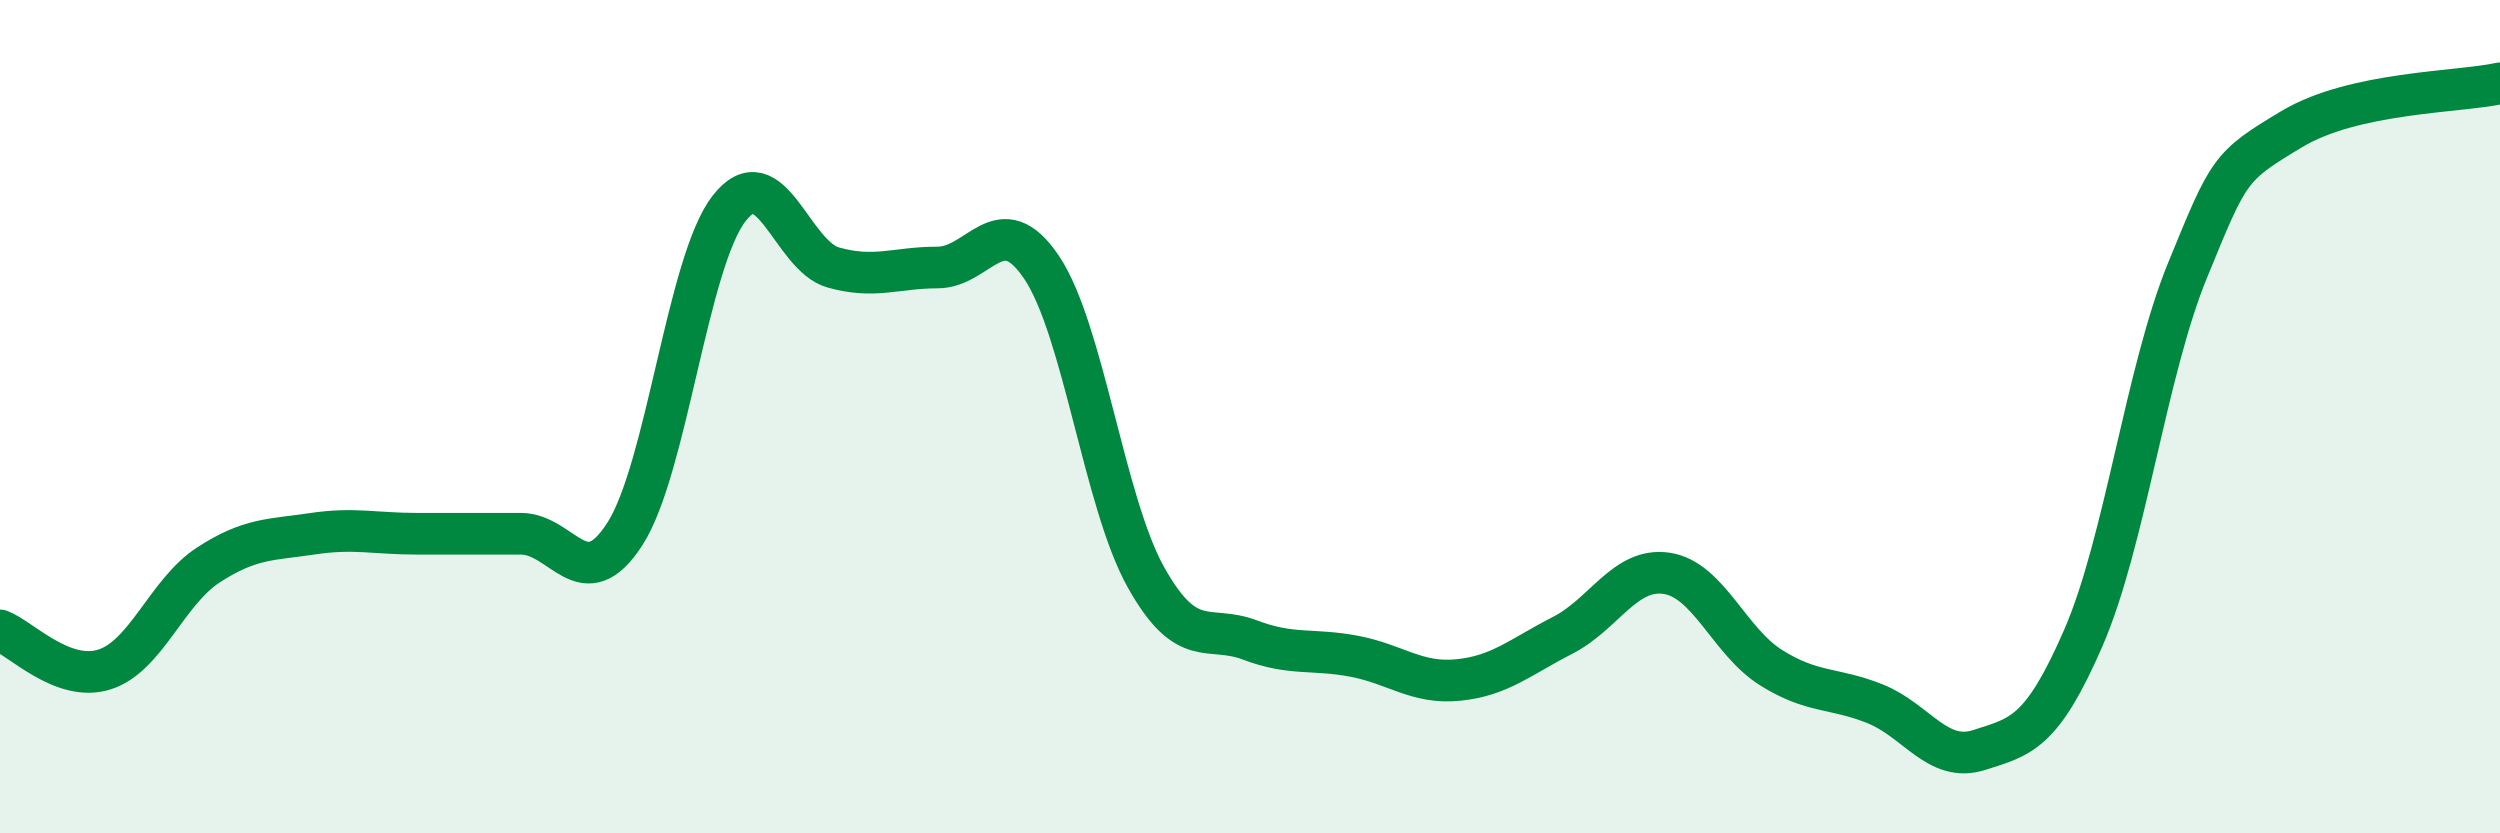 
    <svg width="60" height="20" viewBox="0 0 60 20" xmlns="http://www.w3.org/2000/svg">
      <path
        d="M 0,15.13 C 0.5,15.32 1.5,16.38 2.5,16.07 C 3.5,15.76 4,14.21 5,13.56 C 6,12.91 6.5,12.96 7.5,12.81 C 8.5,12.66 9,12.81 10,12.81 C 11,12.81 11.5,12.81 12.5,12.81 C 13.5,12.81 14,14.37 15,12.81 C 16,11.25 16.5,6.28 17.5,5 C 18.5,3.72 19,6.14 20,6.42 C 21,6.7 21.5,6.42 22.5,6.42 C 23.5,6.42 24,4.93 25,6.42 C 26,7.91 26.5,12.06 27.5,13.85 C 28.5,15.64 29,14.98 30,15.36 C 31,15.74 31.5,15.56 32.5,15.75 C 33.5,15.94 34,16.42 35,16.32 C 36,16.22 36.5,15.76 37.5,15.25 C 38.5,14.74 39,13.61 40,13.76 C 41,13.91 41.5,15.39 42.5,16.02 C 43.5,16.65 44,16.49 45,16.89 C 46,17.29 46.5,18.32 47.5,18 C 48.5,17.68 49,17.61 50,15.31 C 51,13.01 51.5,8.93 52.5,6.49 C 53.5,4.05 53.5,4 55,3.1 C 56.5,2.2 59,2.22 60,2L60 20L0 20Z"
        fill="#008740"
        opacity="0.1"
        stroke-linecap="round"
        stroke-linejoin="round"
      />
      <path
        d="M 0,15.13 C 0.5,15.32 1.5,16.38 2.5,16.07 C 3.5,15.76 4,14.21 5,13.56 C 6,12.91 6.5,12.96 7.5,12.81 C 8.5,12.66 9,12.81 10,12.81 C 11,12.81 11.5,12.81 12.5,12.81 C 13.5,12.81 14,14.37 15,12.81 C 16,11.25 16.5,6.28 17.5,5 C 18.5,3.72 19,6.14 20,6.42 C 21,6.7 21.5,6.42 22.5,6.42 C 23.5,6.42 24,4.93 25,6.42 C 26,7.91 26.5,12.06 27.5,13.85 C 28.5,15.64 29,14.98 30,15.36 C 31,15.74 31.5,15.56 32.5,15.75 C 33.5,15.94 34,16.42 35,16.32 C 36,16.22 36.5,15.76 37.5,15.25 C 38.5,14.74 39,13.61 40,13.76 C 41,13.91 41.5,15.39 42.5,16.02 C 43.5,16.65 44,16.49 45,16.89 C 46,17.29 46.5,18.32 47.5,18 C 48.5,17.68 49,17.61 50,15.31 C 51,13.01 51.5,8.93 52.5,6.49 C 53.5,4.05 53.5,4 55,3.1 C 56.5,2.2 59,2.22 60,2"
        stroke="#008740"
        stroke-width="1"
        fill="none"
        stroke-linecap="round"
        stroke-linejoin="round"
      />
    </svg>
  